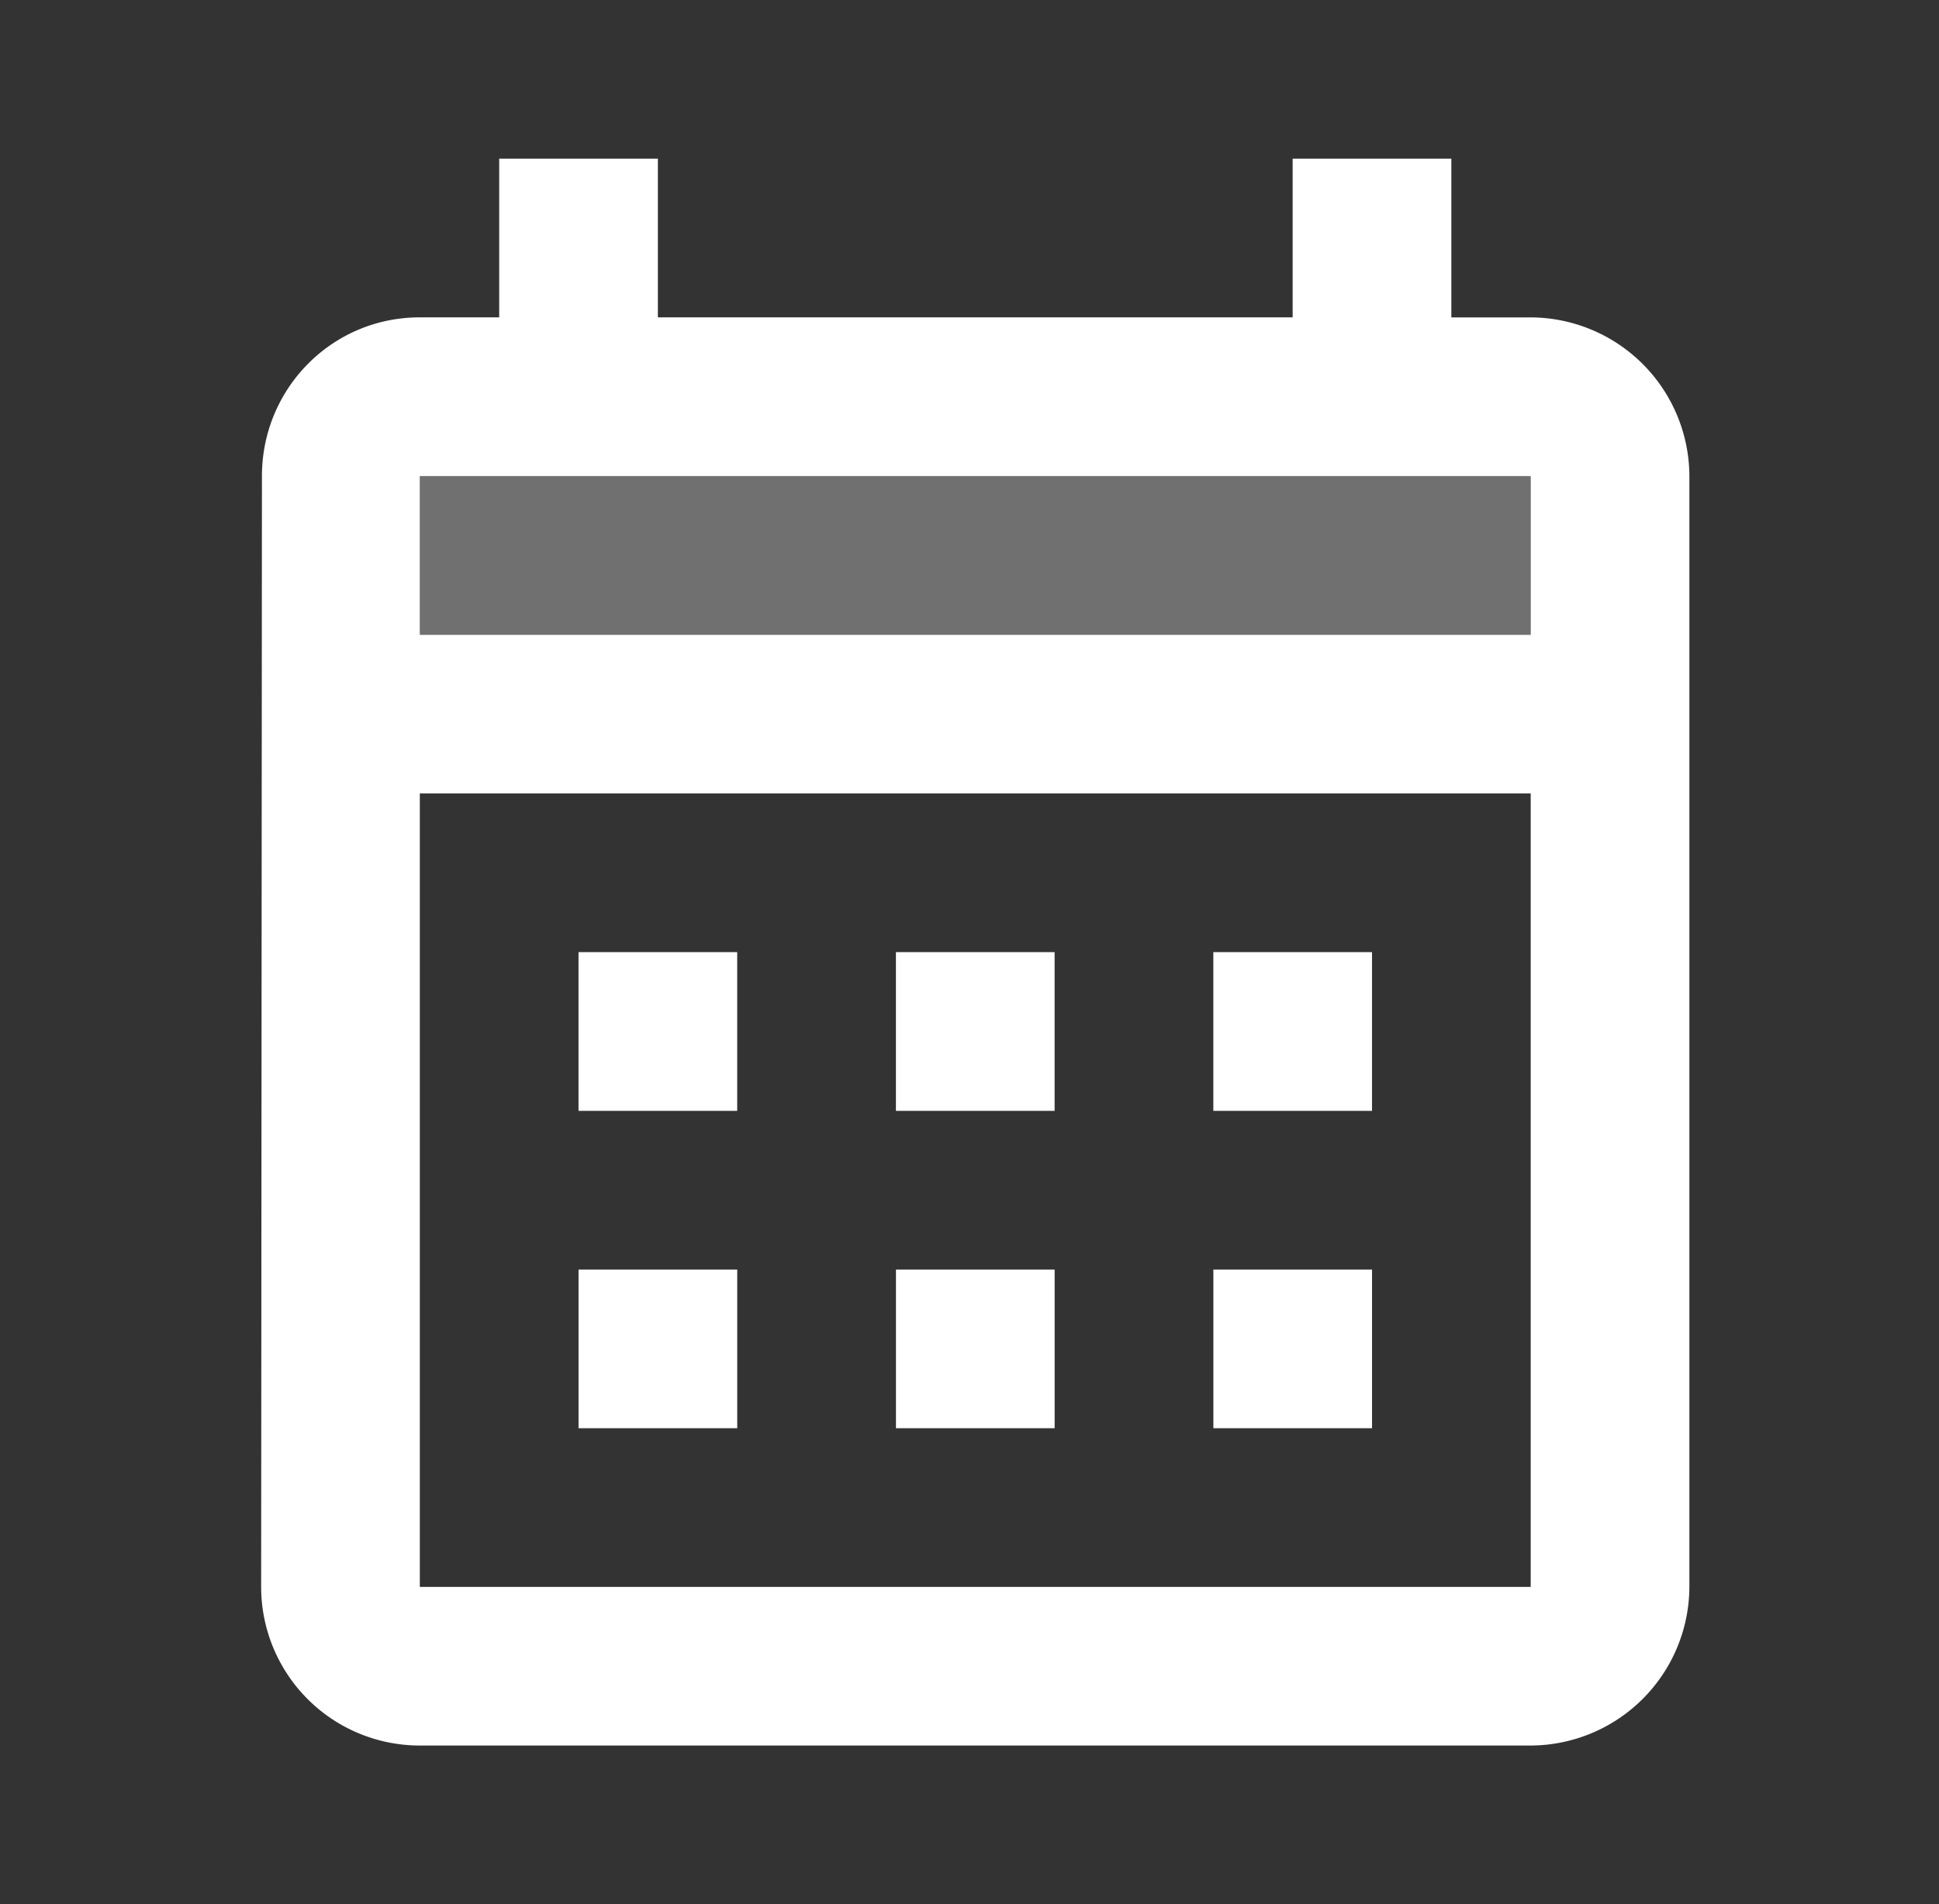 <svg xmlns="http://www.w3.org/2000/svg" width="56" height="55" fill="#fff" xmlns:v="https://vecta.io/nano"><rect width="100%" height="100%" fill="#333333" stroke="none"/><path opacity=".3" d="M12.125 13.75h32.083v4.583H12.125V13.75z"/><path d="M44.208 9.167h-2.292V4.583h-4.583v4.583H19V4.583h-4.583v4.583h-2.292c-2.544 0-4.56 2.062-4.56 4.583l-.023 32.083c0 1.216.483 2.381 1.342 3.241s2.025 1.342 3.241 1.342h32.083a4.6 4.6 0 0 0 4.583-4.583V13.75a4.6 4.6 0 0 0-4.583-4.583zm0 36.667H12.125V22.917h32.083v22.917zm0-27.5H12.125V13.75h32.083v4.583zm-22.917 13.75h-4.583V27.5h4.583v4.583zm9.167 0h-4.583V27.5h4.583v4.583zm9.167 0h-4.583V27.5h4.583v4.583zM21.292 41.25h-4.583v-4.583h4.583v4.583zm9.167 0h-4.583v-4.583h4.583v4.583zm9.167 0h-4.583v-4.583h4.583v4.583z"/></svg>